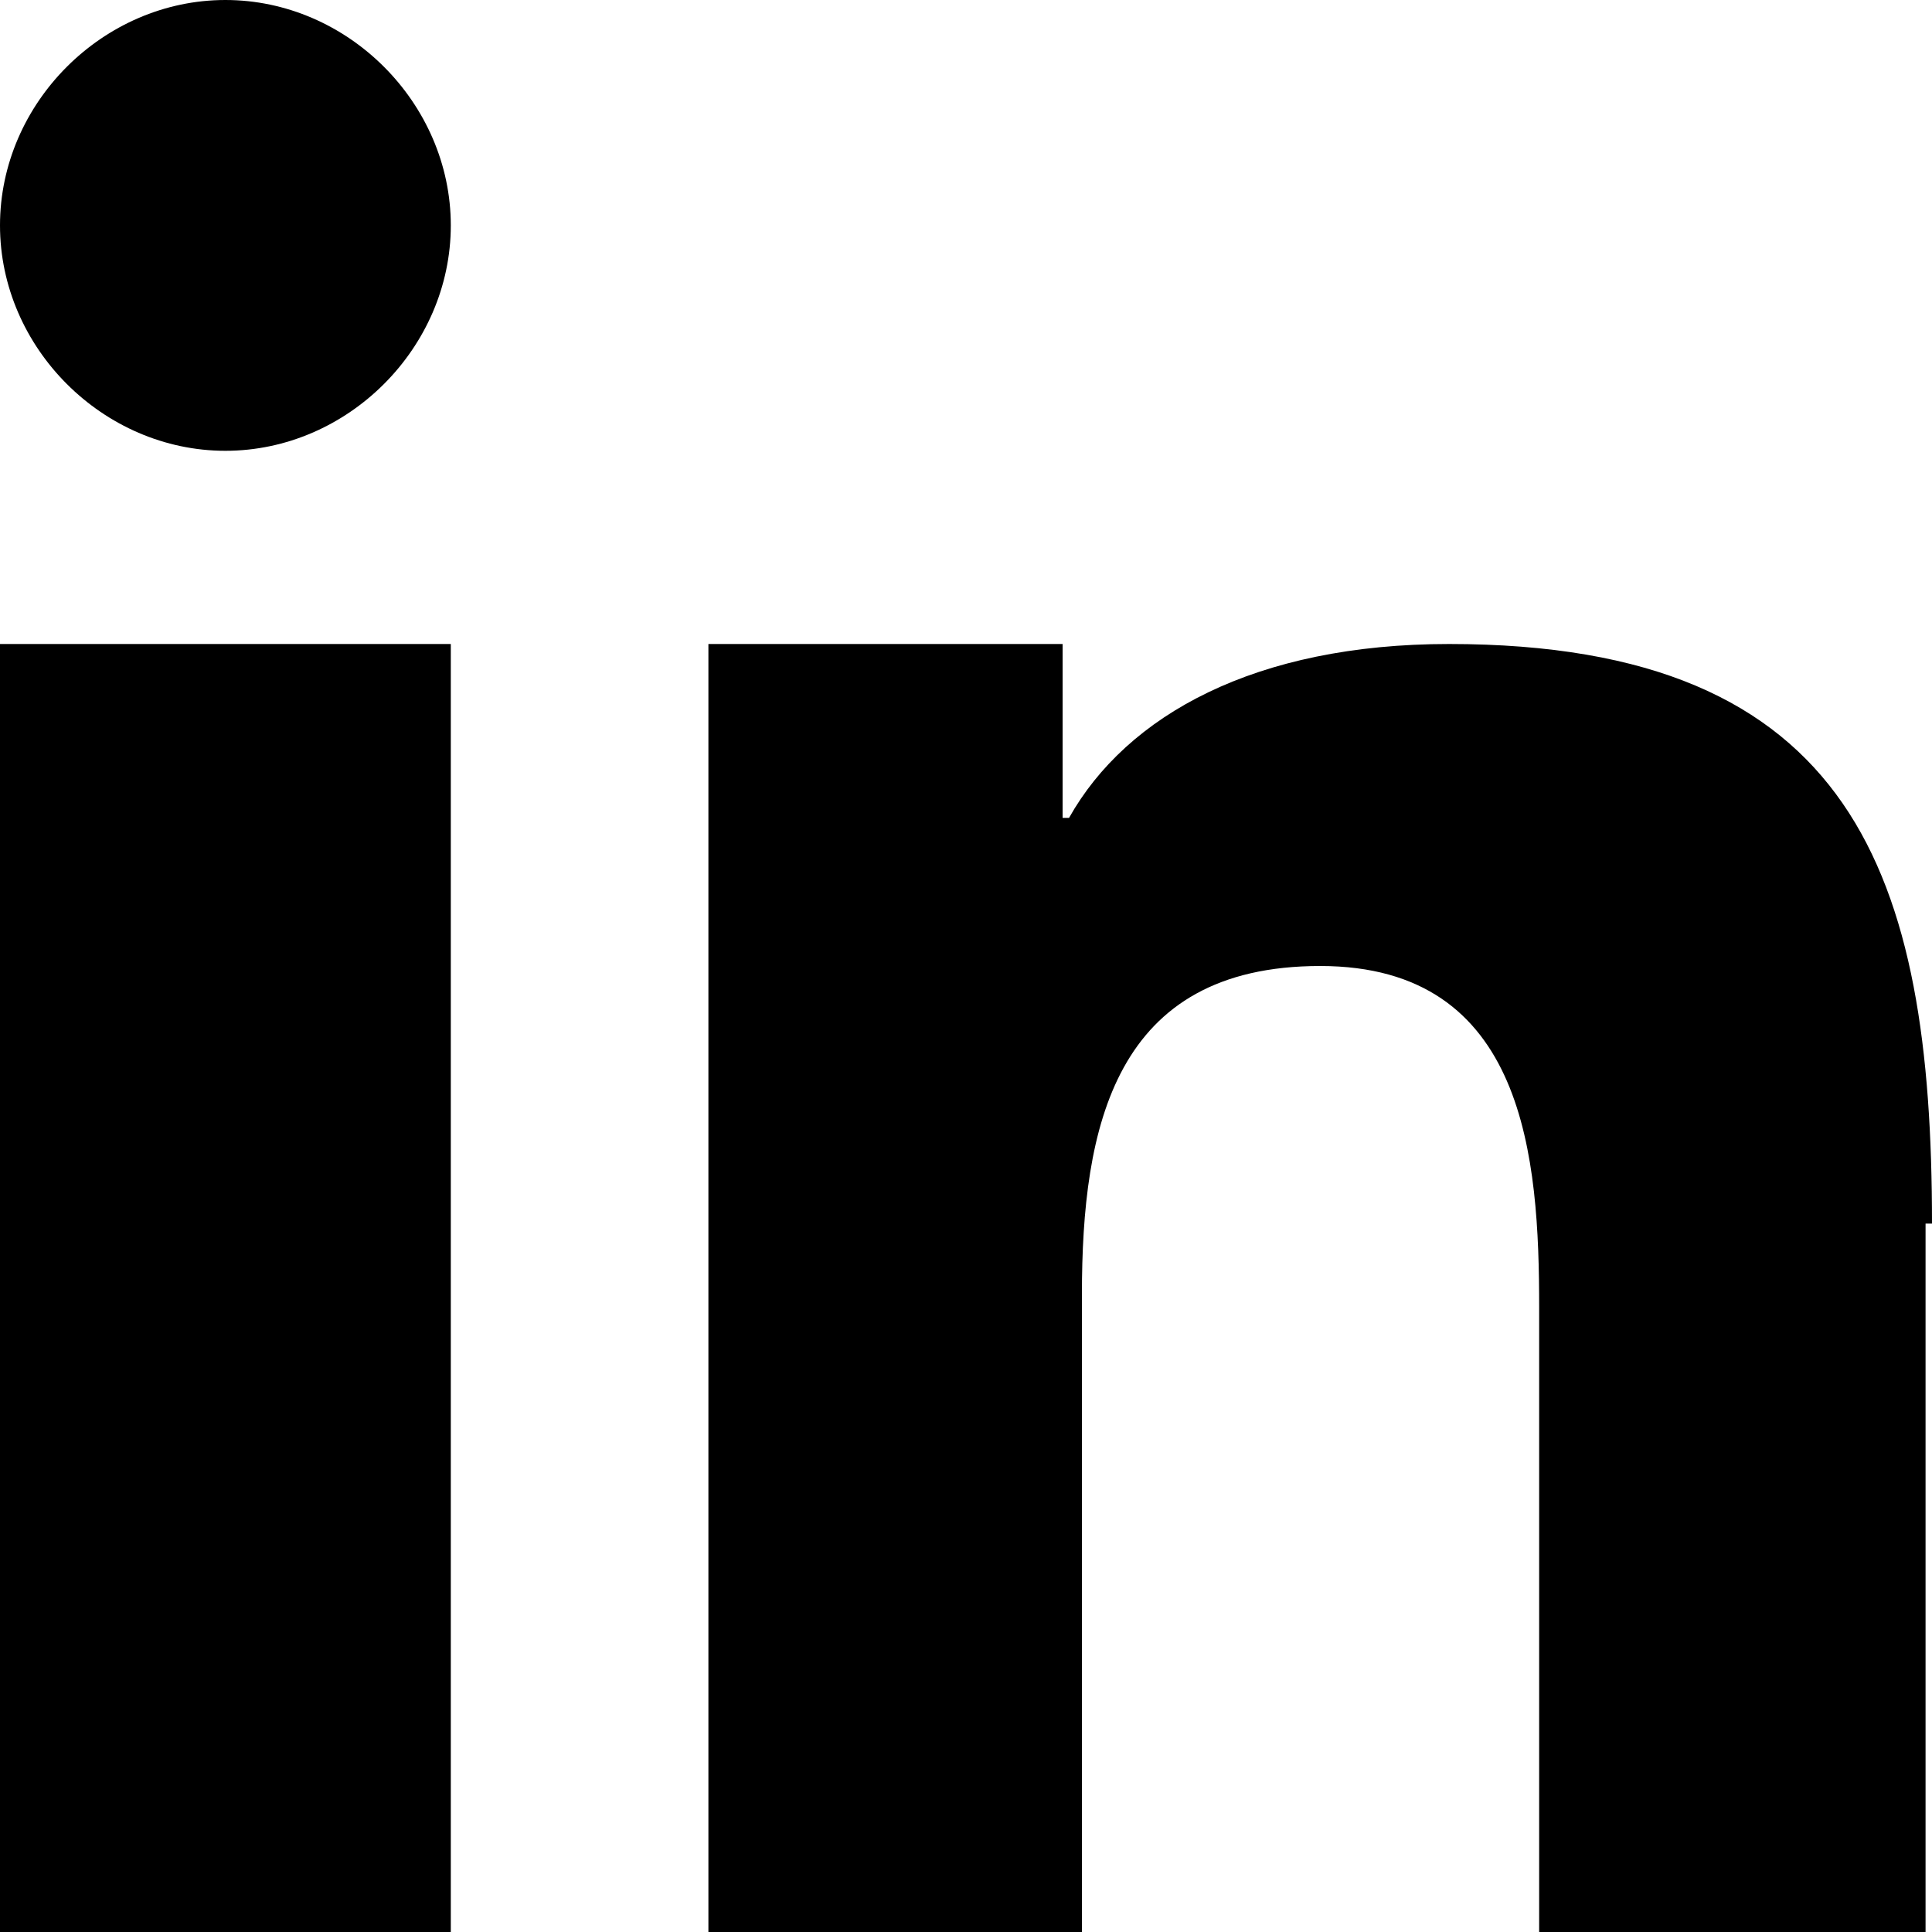 <svg xmlns="http://www.w3.org/2000/svg" width="30" height="30" viewBox="0 0 30 30"><title>amadeus</title><path d="M0 10h7v20H0zM3.5 7C5.4 7 7 5.4 7 3.5S5.4 0 3.5 0 0 1.6 0 3.5 1.6 7 3.5 7zM30 19c0-5.4-1.2-9-7.5-9-3 0-5 1.1-5.9 2.7h-.1V10H11v20h5.8v-9.9c0-2.6.5-5.1 3.7-5.1s3.4 3 3.4 5.3V30h6V19z"/></svg>